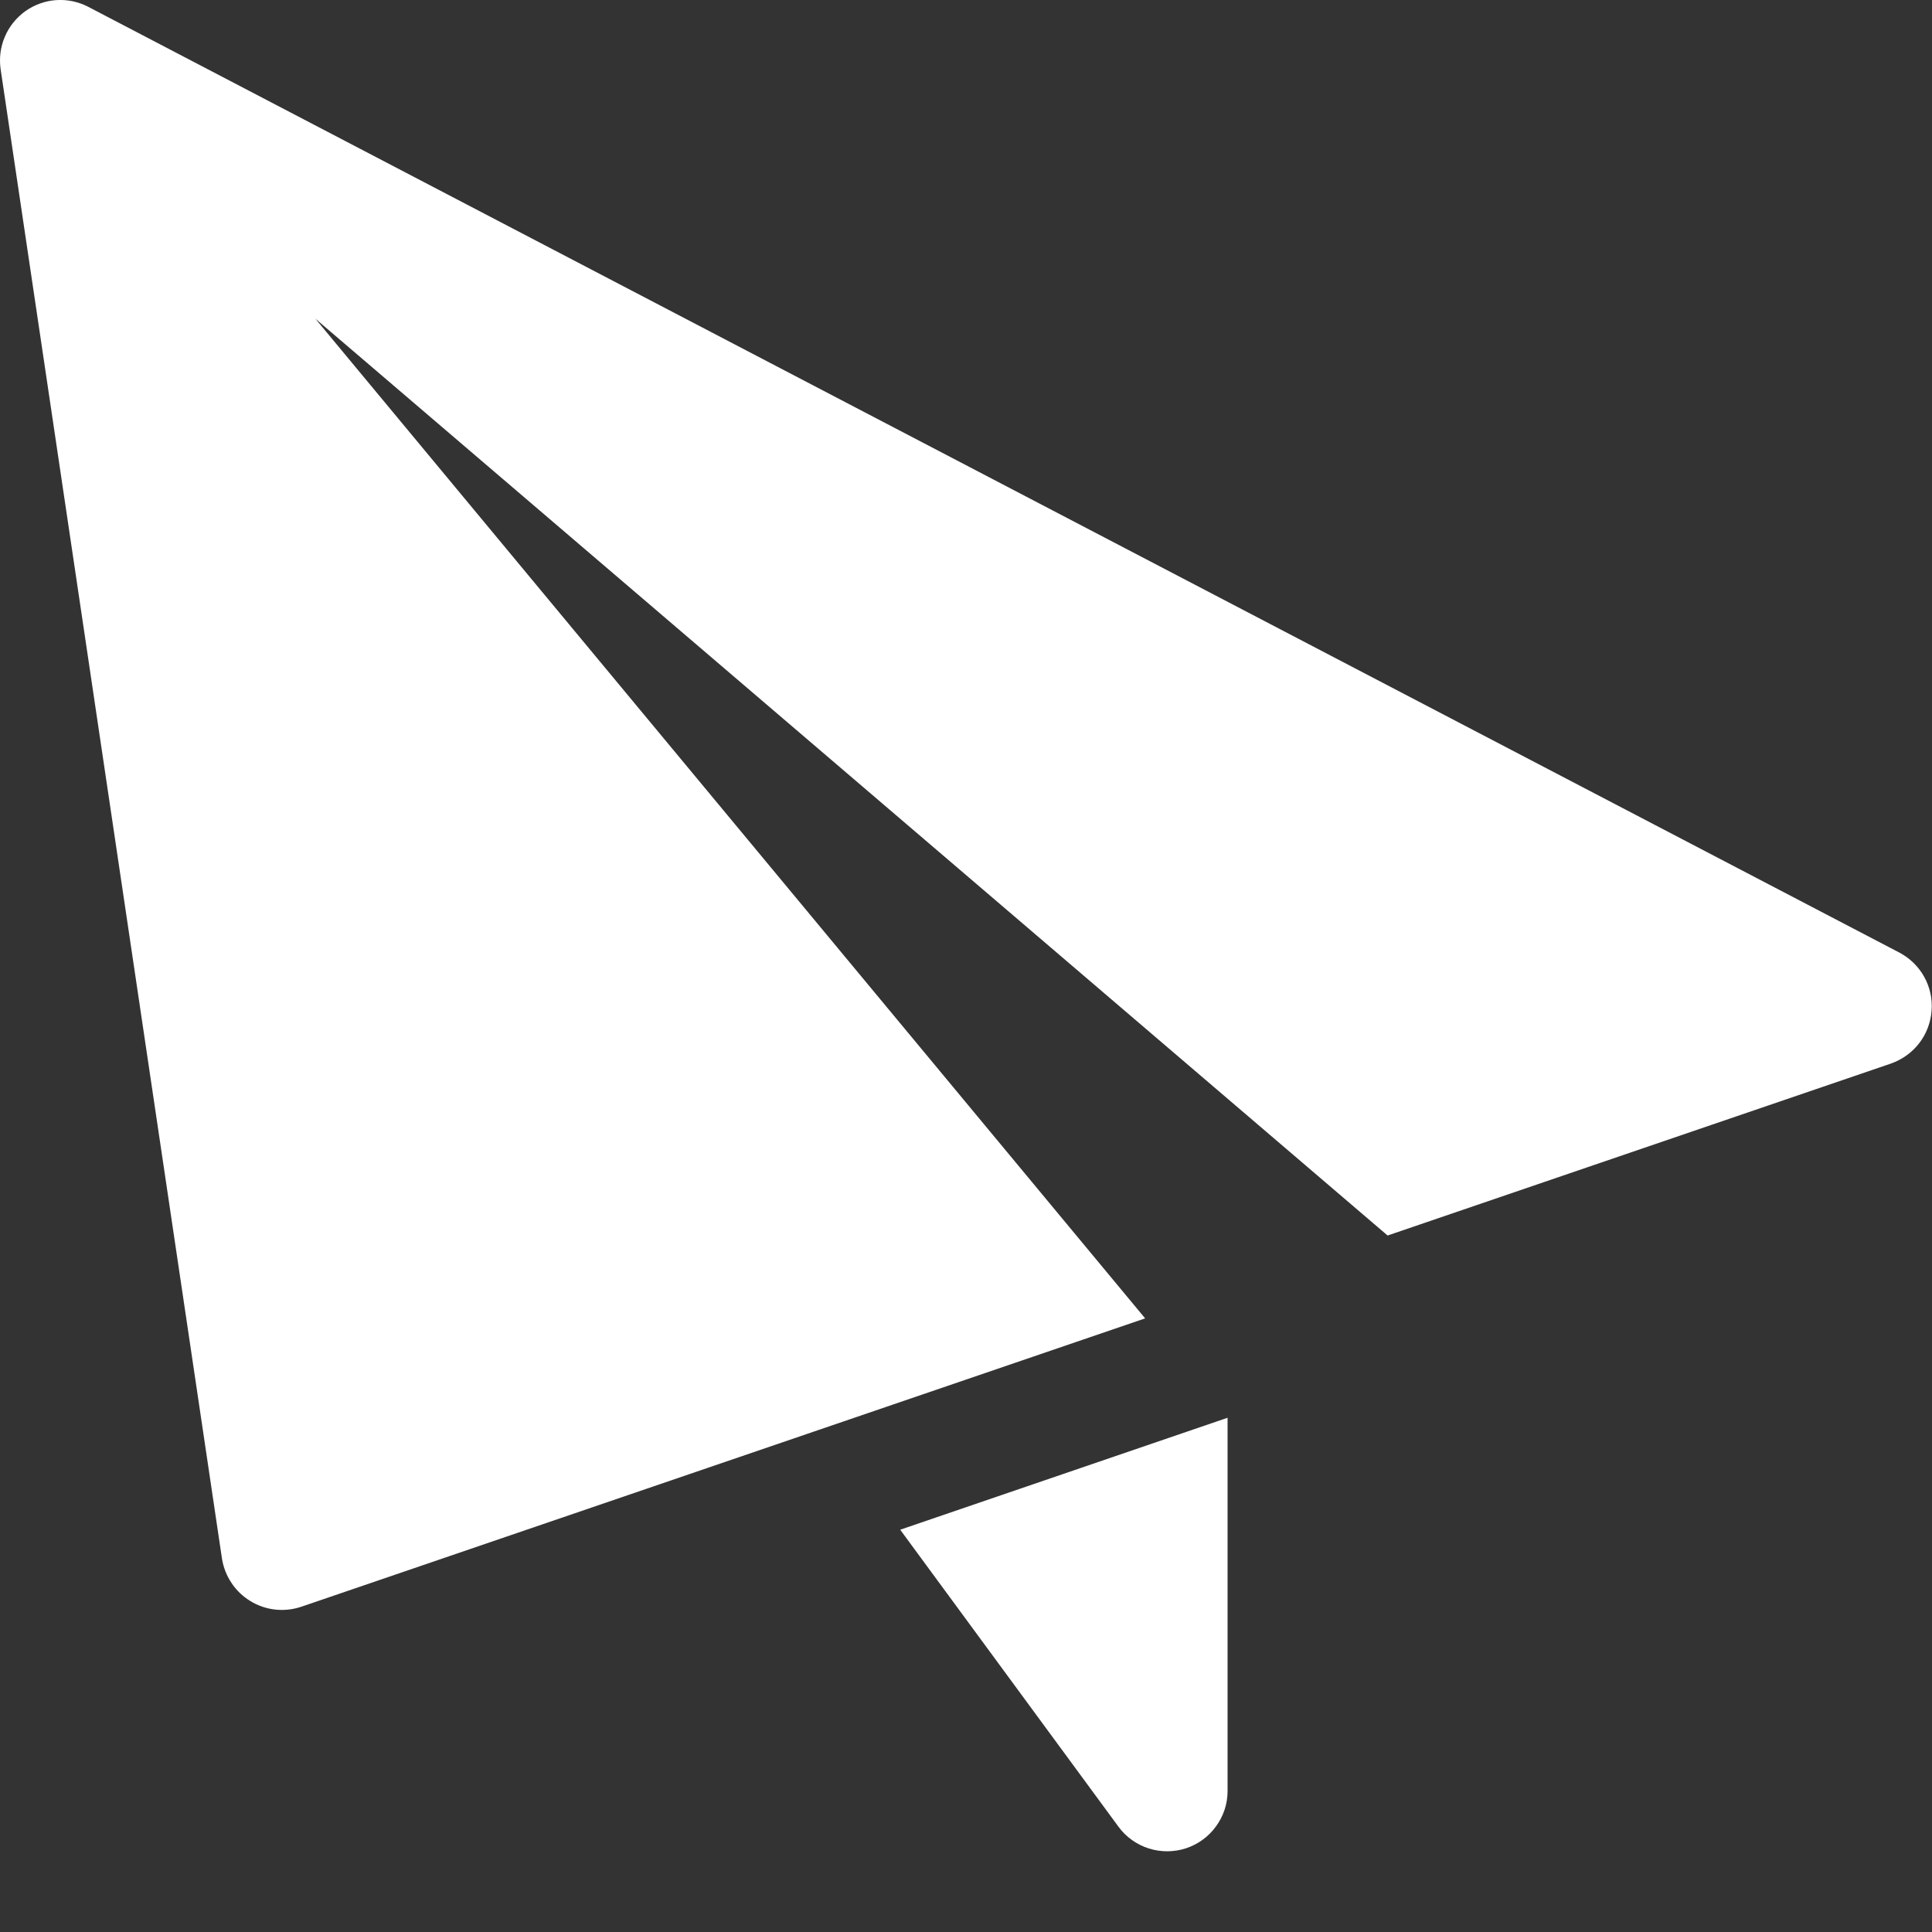 <svg width="18" height="18" viewBox="0 0 18 18" fill="none" xmlns="http://www.w3.org/2000/svg">
<rect x="0" y="0" width="18" height="18" fill="#333333" stroke="none"/>
<g clip-path="url(#clip0_99_525)">
<path d="M11.437 13.209V16.688C11.437 16.806 11.399 16.921 11.329 17.016C11.26 17.112 11.162 17.183 11.05 17.22C10.937 17.257 10.816 17.257 10.704 17.222C10.591 17.186 10.492 17.116 10.422 17.021L8.387 14.252L11.437 13.209ZM0.236 0.104C0.321 0.044 0.42 0.008 0.524 0.001C0.627 -0.006 0.731 0.016 0.823 0.064L17.698 8.876C17.795 8.928 17.875 9.006 17.928 9.102C17.981 9.198 18.005 9.308 17.996 9.417C17.988 9.527 17.948 9.632 17.881 9.719C17.814 9.806 17.723 9.871 17.62 9.908L12.928 11.511L2.938 2.969L10.669 12.283L2.806 14.97C2.728 14.996 2.646 15.005 2.564 14.996C2.482 14.987 2.403 14.96 2.333 14.917C2.263 14.874 2.202 14.817 2.157 14.748C2.111 14.68 2.081 14.602 2.068 14.521L0.006 0.646C-0.009 0.543 0.004 0.438 0.045 0.343C0.085 0.247 0.152 0.165 0.236 0.104Z" fill="white"/>
</g>
<defs>
<clipPath id="clip0_99_525">
<rect width="18" height="18" fill="white" transform="matrix(-1 0 0 1 18 0)"/>
</clipPath>
</defs>
</svg>
